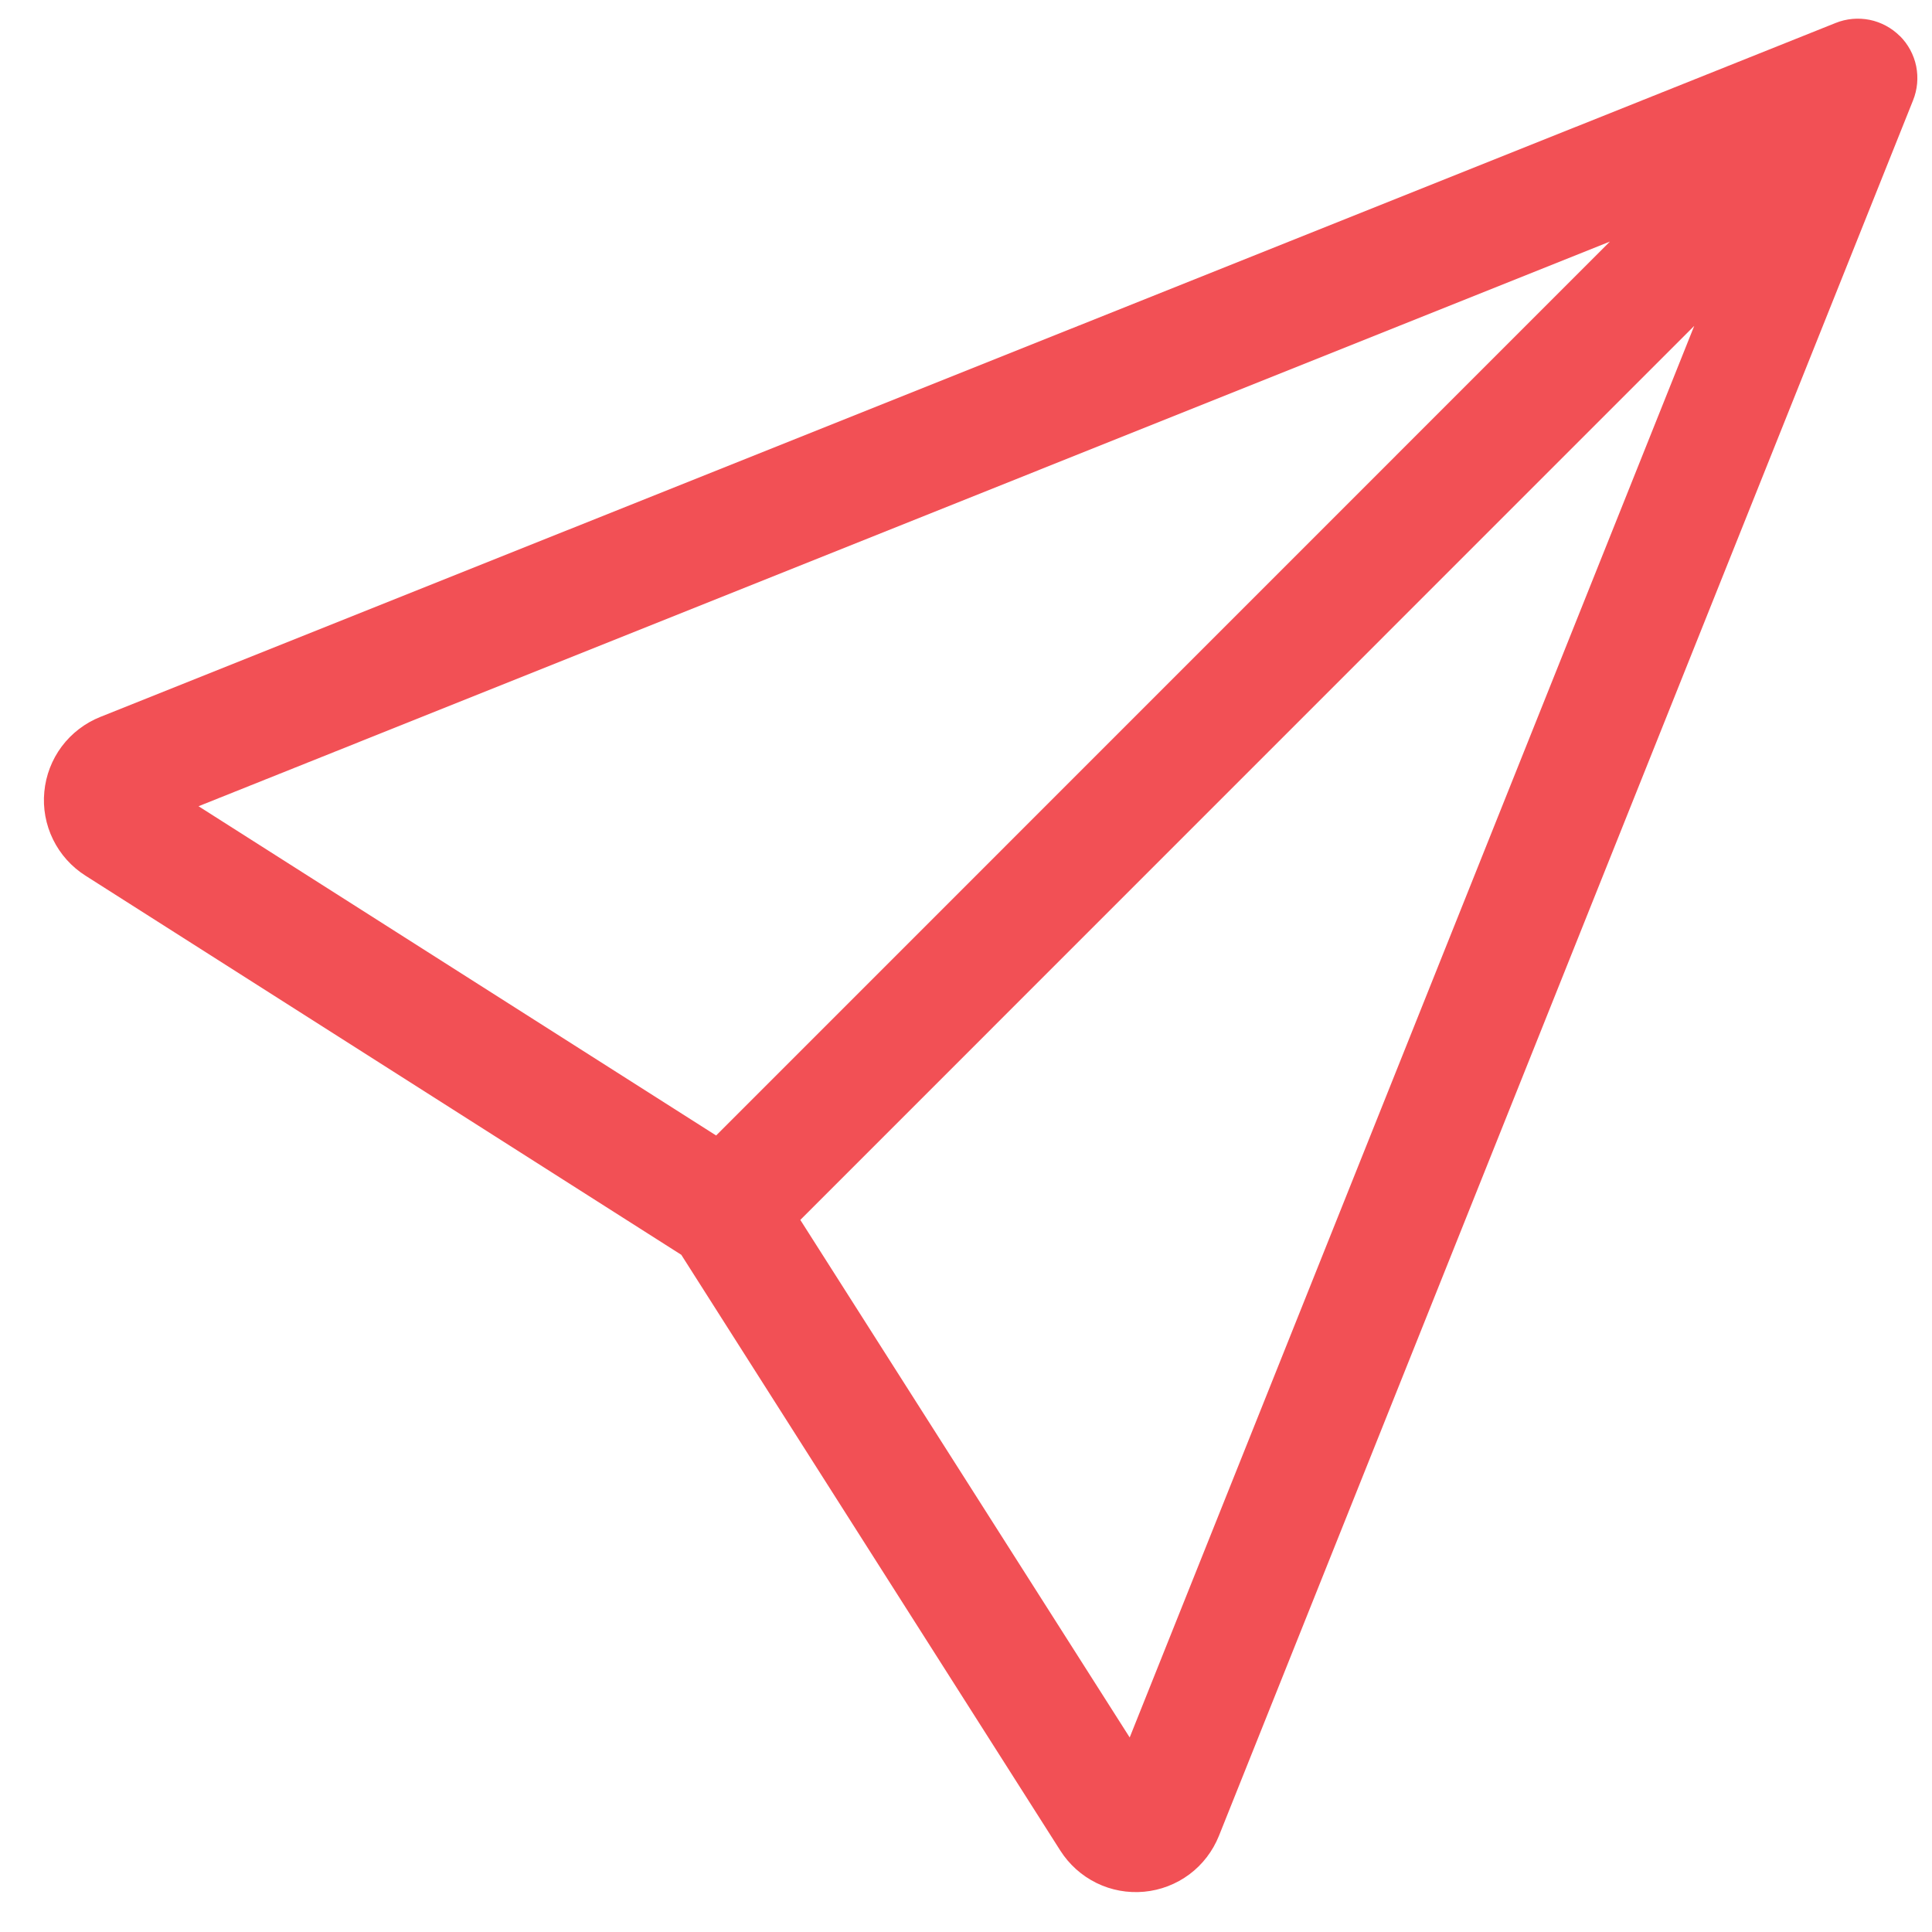 <svg width="33" height="33" viewBox="0 0 33 33" fill="none" xmlns="http://www.w3.org/2000/svg">
<path id="Vector" d="M32.452 0.615C32.593 0.756 32.69 0.936 32.73 1.131C32.769 1.327 32.751 1.53 32.676 1.715L20.82 31.358C20.715 31.619 20.541 31.847 20.316 32.015C20.09 32.183 19.823 32.286 19.543 32.312C19.263 32.338 18.982 32.287 18.729 32.163C18.477 32.039 18.263 31.848 18.112 31.611L11.637 21.433L1.46 14.957C1.222 14.806 1.03 14.592 0.906 14.339C0.782 14.086 0.73 13.804 0.757 13.524C0.783 13.244 0.886 12.976 1.054 12.751C1.223 12.525 1.451 12.351 1.712 12.246L31.352 0.393C31.537 0.318 31.74 0.3 31.936 0.339C32.131 0.379 32.311 0.476 32.452 0.617V0.615ZM13.67 20.837L19.296 29.677L28.939 5.566L13.67 20.837ZM27.499 4.126L3.391 13.771L12.232 19.395L27.499 4.126Z" fill="#F25055"/>
</svg>
